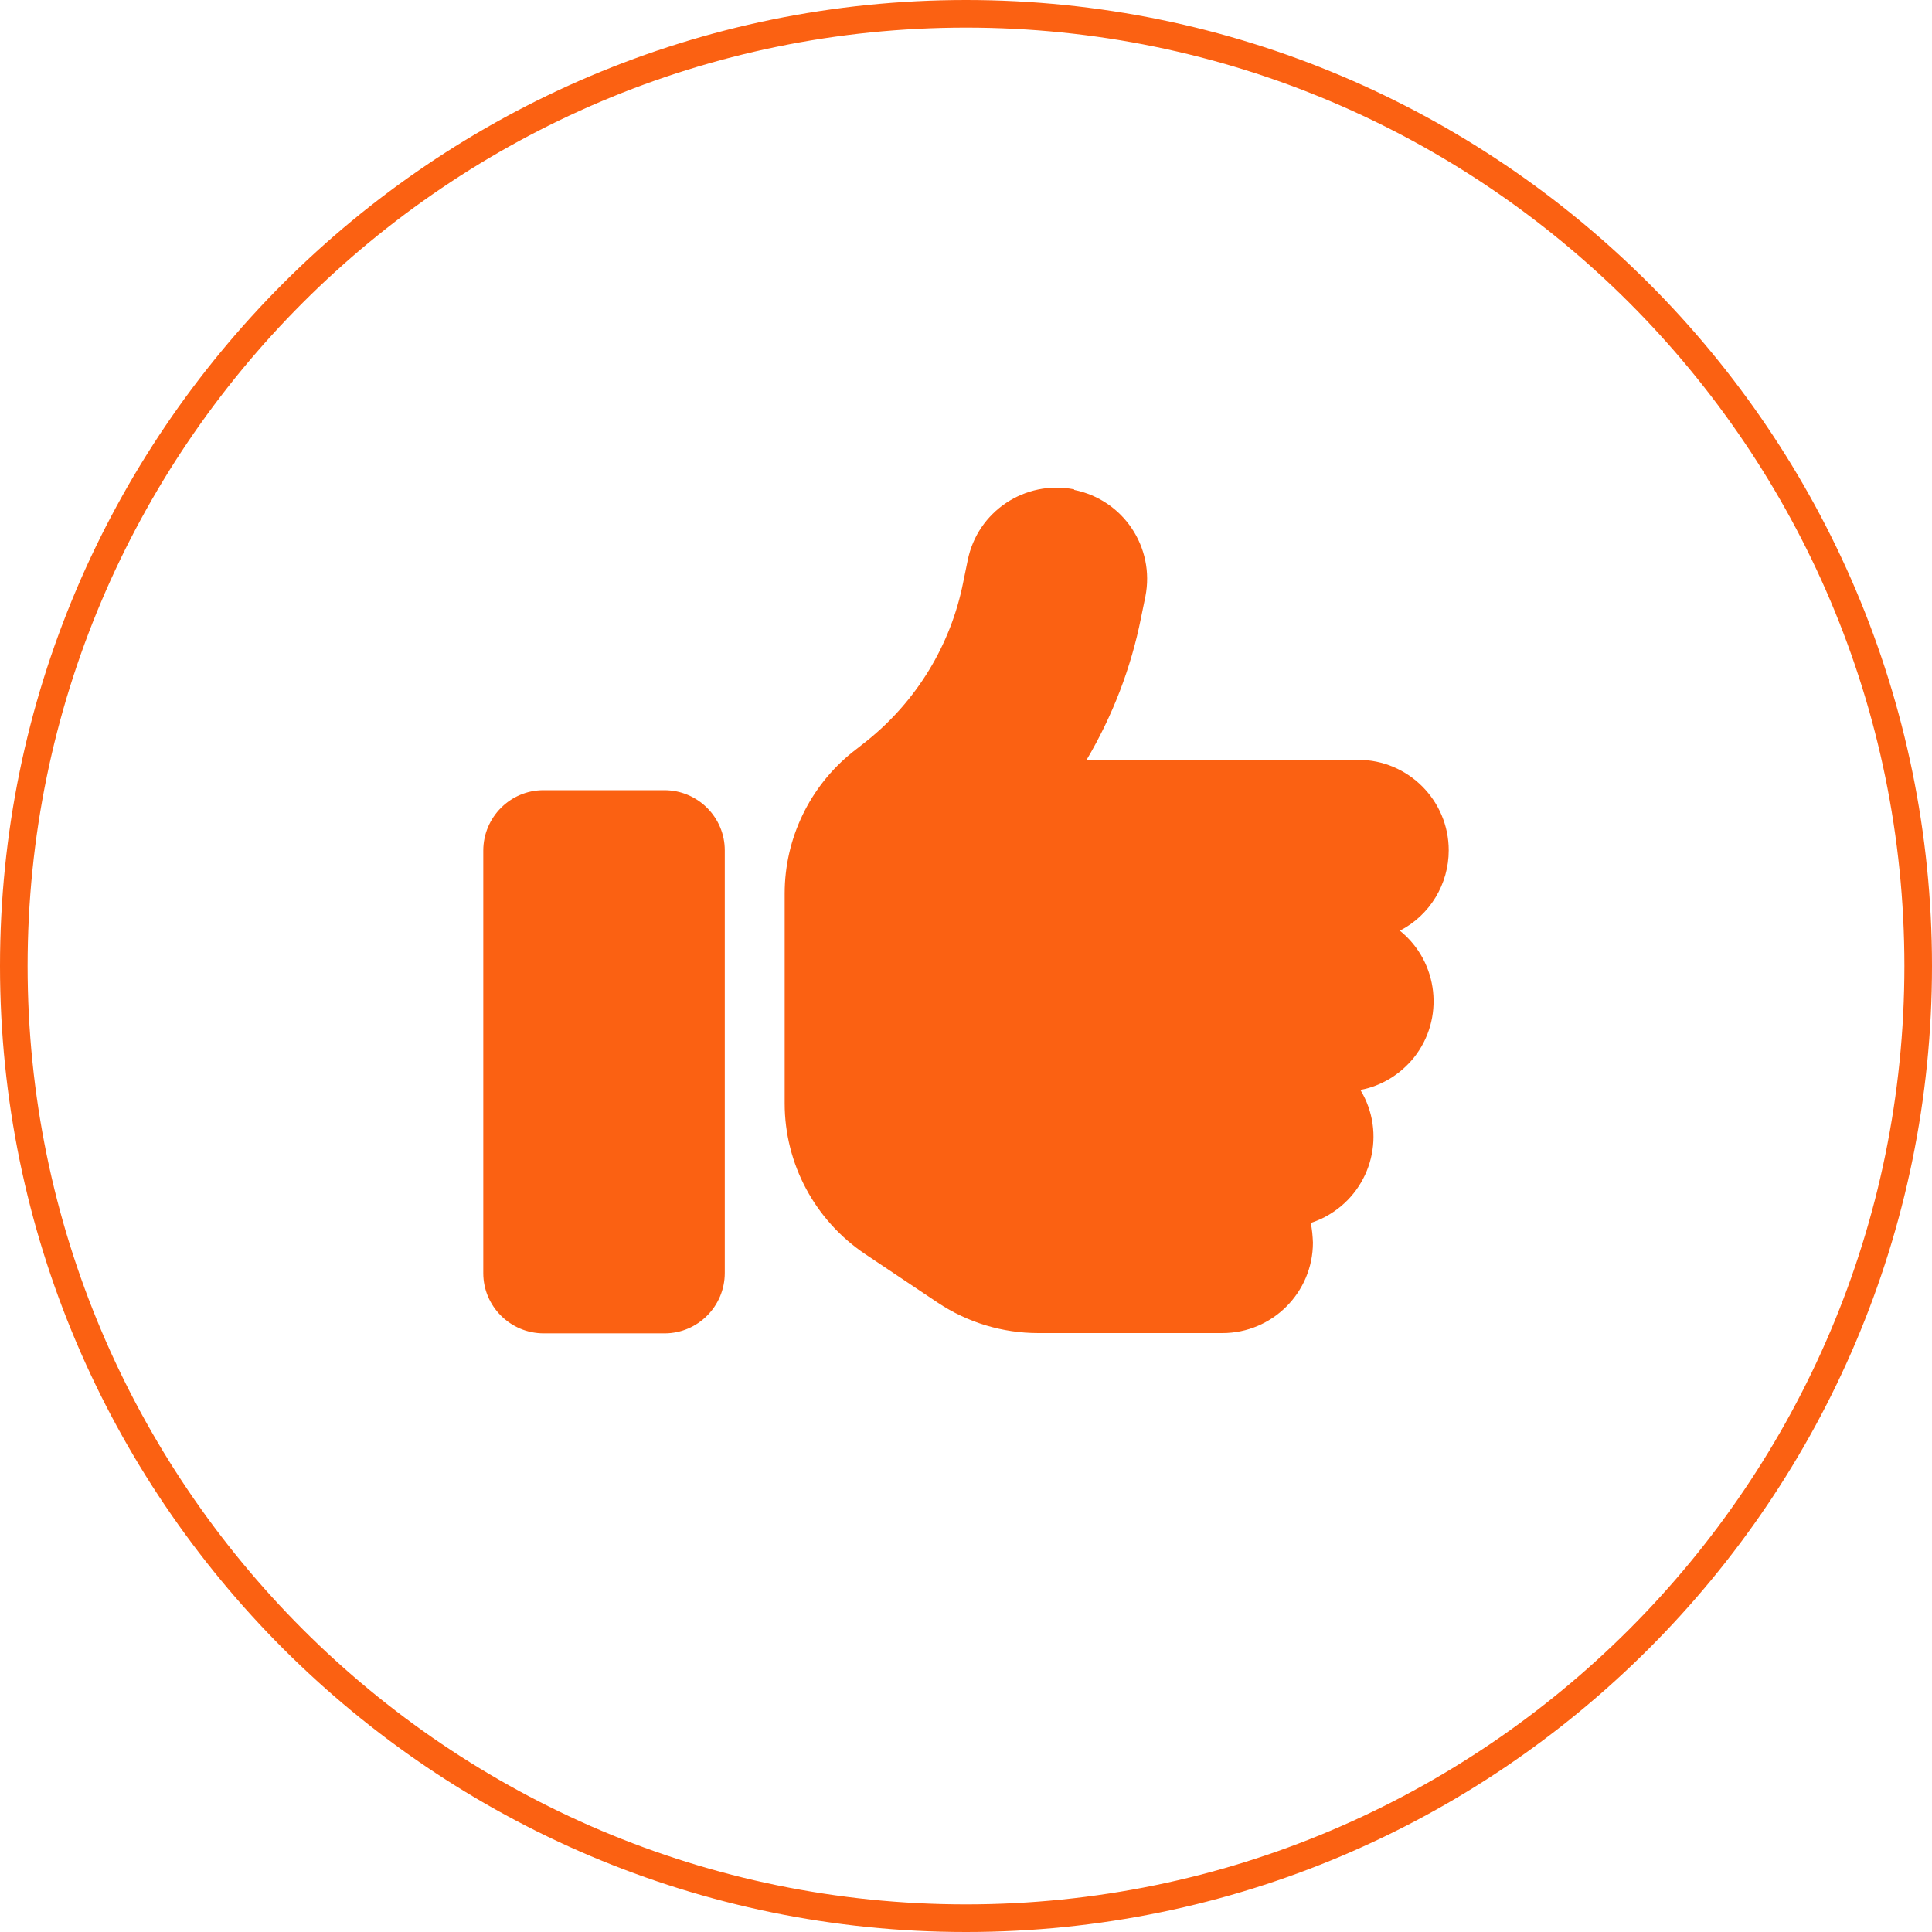 <?xml version="1.0" encoding="UTF-8"?>
<svg id="Calque_2" data-name="Calque 2" xmlns="http://www.w3.org/2000/svg" viewBox="0 0 70 70">
  <defs>
    <style>
      .cls-1 {
        fill: none;
      }

      .cls-2 {
        fill: #fb6112;
      }
    </style>
  </defs>
  <g id="Calque_1-2" data-name="Calque 1">
    <g id="Groupe_7" data-name="Groupe 7">
      <g id="Ellipse_1" data-name="Ellipse 1">
        <circle class="cls-1" cx="35" cy="35" r="35"/>
        <path class="cls-2" d="M35,70C15.7,70,0,54.3,0,35S15.7,0,35,0s35,15.7,35,35-15.7,35-35,35ZM35,1C16.25,1,1,16.25,1,35s15.25,34,34,34,34-15.25,34-34S53.75,1,35,1Z"/>
      </g>
      <g id="Icon_fa-solid-thumbs-up" data-name="Icon fa-solid-thumbs-up">
        <path class="cls-2" d="M38.92,17.75c1.78.36,2.93,2.08,2.58,3.86l-.16.78c-.36,1.81-1.03,3.55-1.97,5.14h9.84c1.81,0,3.28,1.47,3.28,3.28,0,1.22-.68,2.35-1.77,2.91,1.41,1.14,1.63,3.2.5,4.61-.49.6-1.17,1.02-1.93,1.16.94,1.55.44,3.57-1.12,4.51-.21.13-.44.23-.68.31.05.23.07.47.08.71,0,1.81-1.47,3.28-3.28,3.28h-6.67c-1.3,0-2.56-.38-3.64-1.1l-2.63-1.76c-1.82-1.22-2.92-3.27-2.92-5.46v-7.61c0-1.99.91-3.88,2.46-5.12l.51-.4c1.81-1.45,3.05-3.48,3.5-5.76l.16-.78c.35-1.78,2.08-2.93,3.86-2.58ZM19.69,28.63h4.38c1.21,0,2.19.98,2.19,2.18,0,0,0,0,0,0v15.31c0,1.21-.98,2.19-2.18,2.19h-4.38c-1.21,0-2.19-.98-2.19-2.18,0,0,0,0,0,0v-15.31c0-1.21.98-2.19,2.18-2.19,0,0,0,0,0,0Z"/>
      </g>
    </g>
  </g>
</svg>